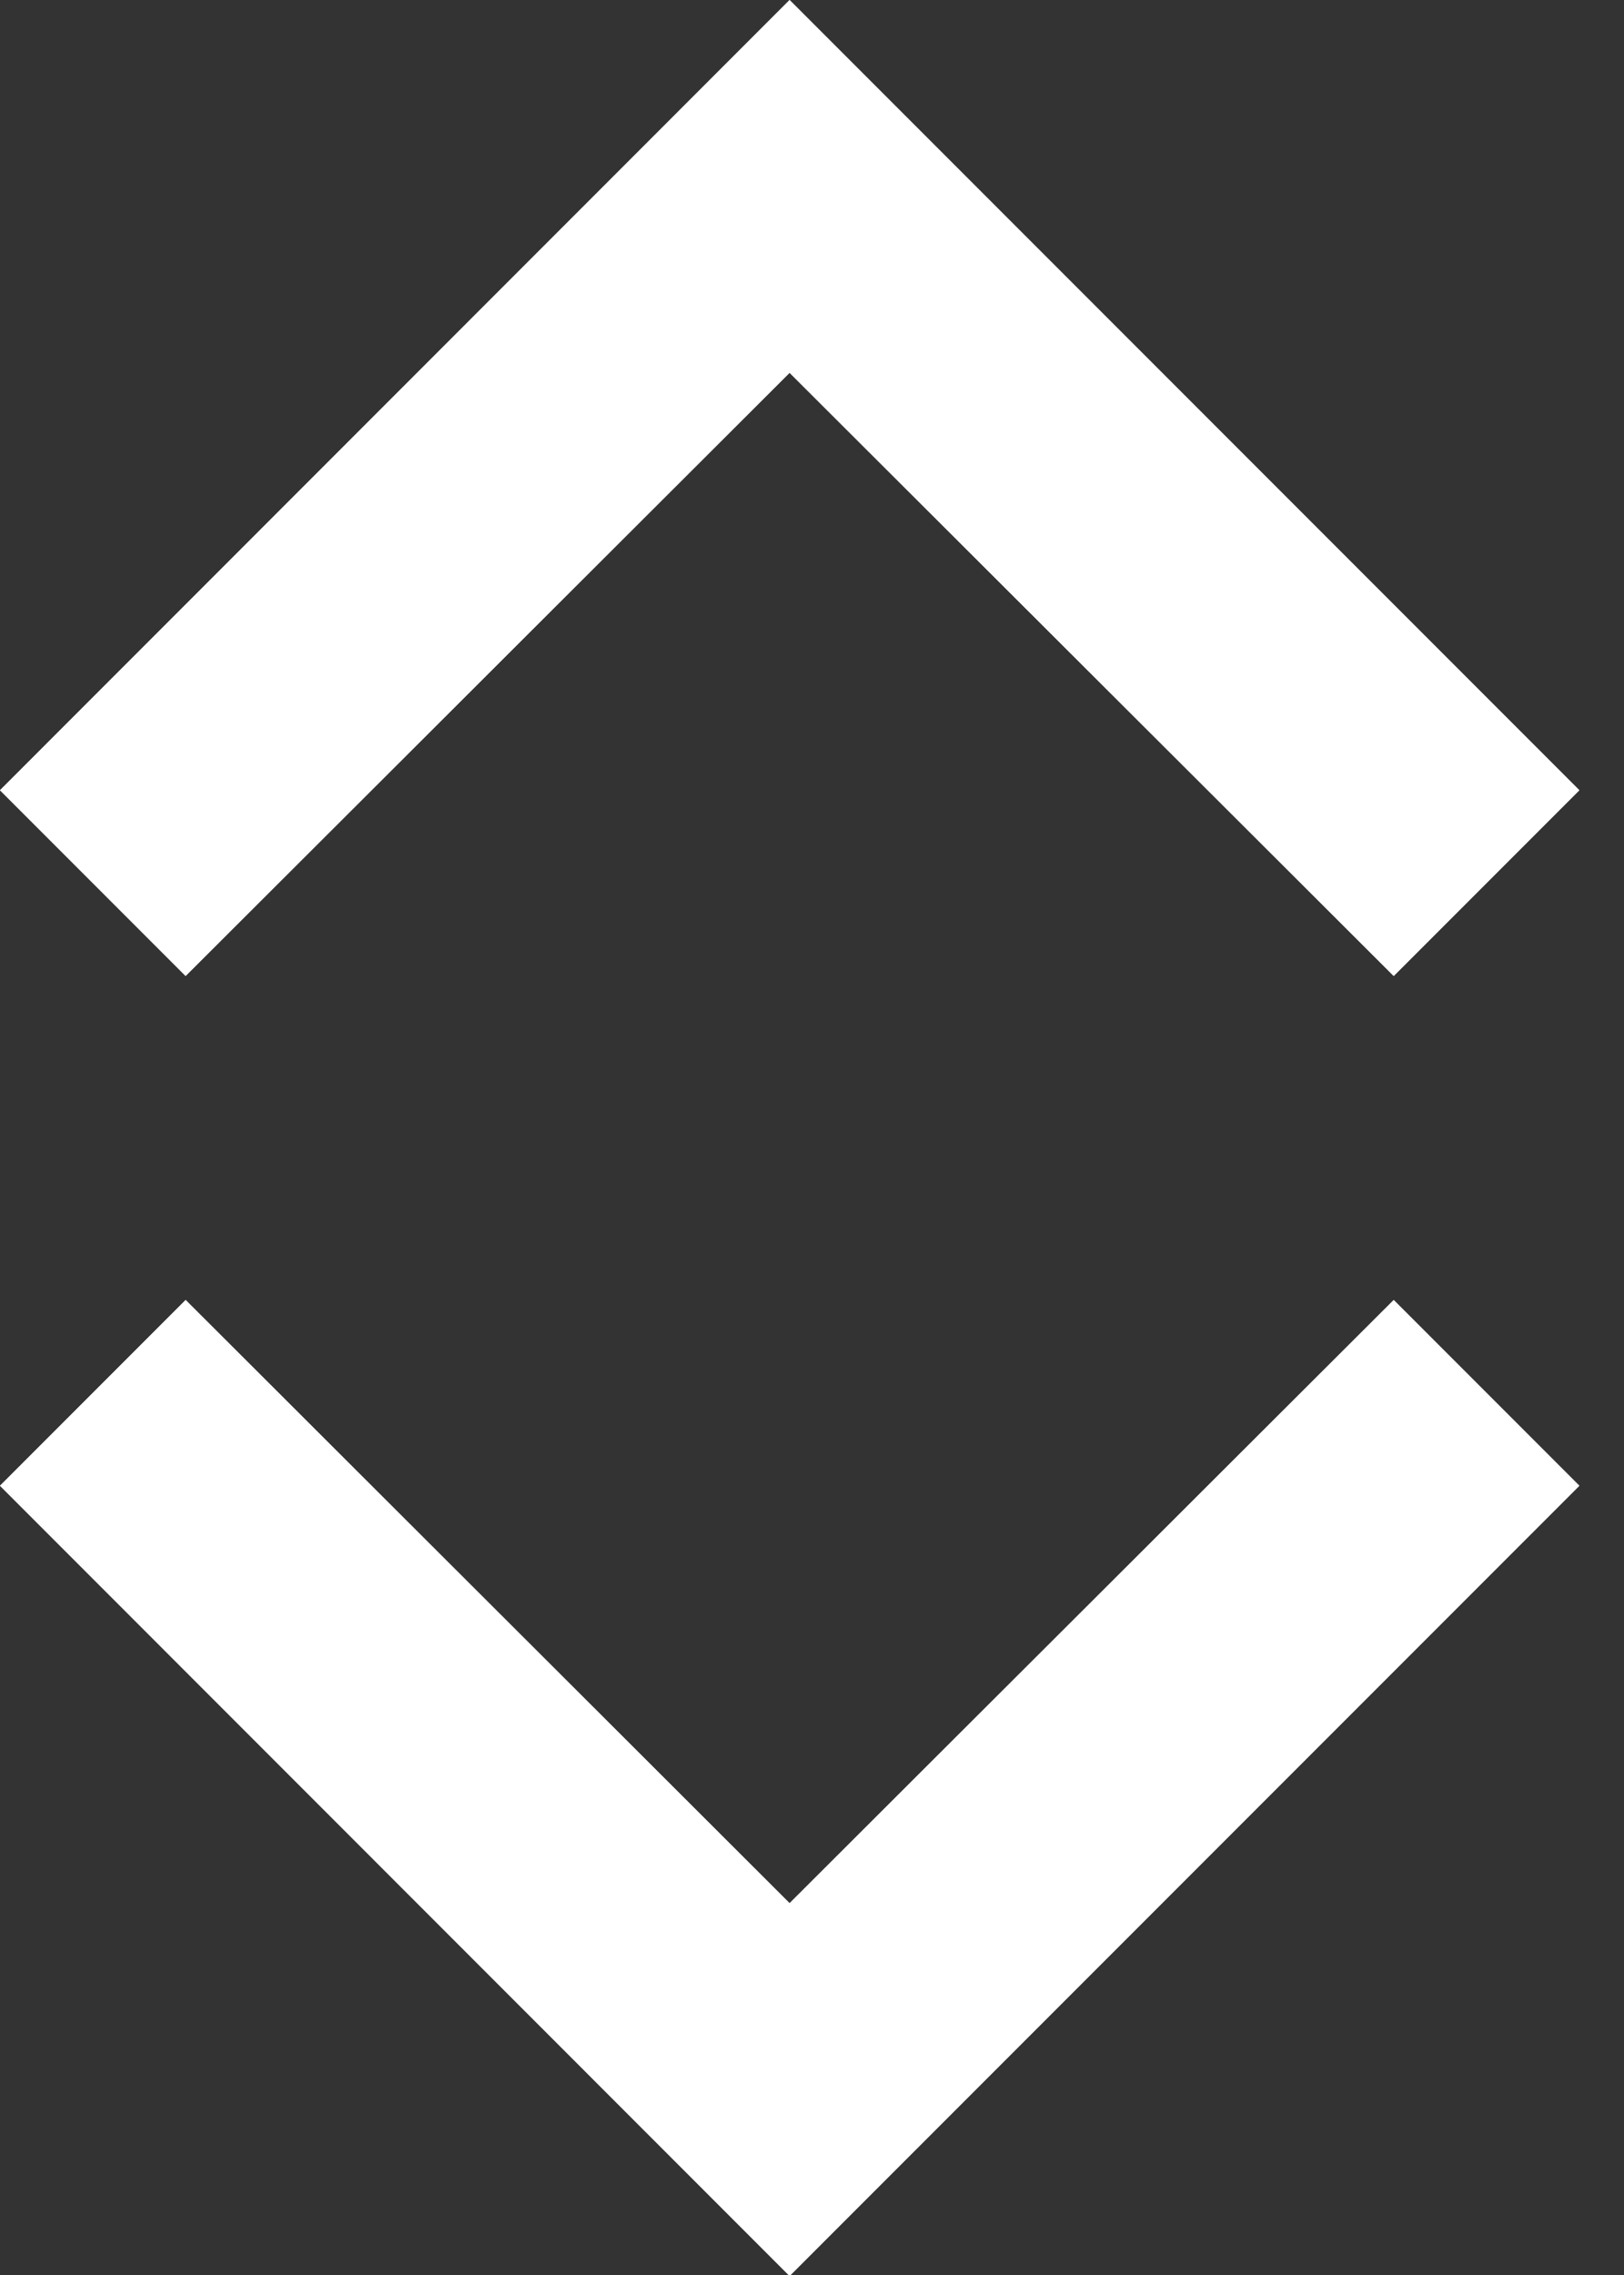 <svg xmlns="http://www.w3.org/2000/svg" width="10" height="14" viewBox="0 0 10 14" fill="none">
<rect x="0" y="0" width="10" height="14" fill="#333333" stroke="none"/>
<path d="M1.143 6.006L4.862 2.294L8.582 6.006L9.725 4.863L4.862 4.76837e-06L0 4.863L1.143 6.006Z" fill="white"/>
<path d="M1.143 6.006L4.862 2.294L8.582 6.006L9.725 4.863L4.862 4.76837e-06L0 4.863L1.143 6.006Z" fill="white"/>
<path d="M1.143 8L4.862 11.712L8.582 8L9.725 9.143L4.862 14.006L0 9.143L1.143 8Z" fill="white"/>
<path d="M1.143 8L4.862 11.712L8.582 8L9.725 9.143L4.862 14.006L0 9.143L1.143 8Z" fill="white"/>
</svg>